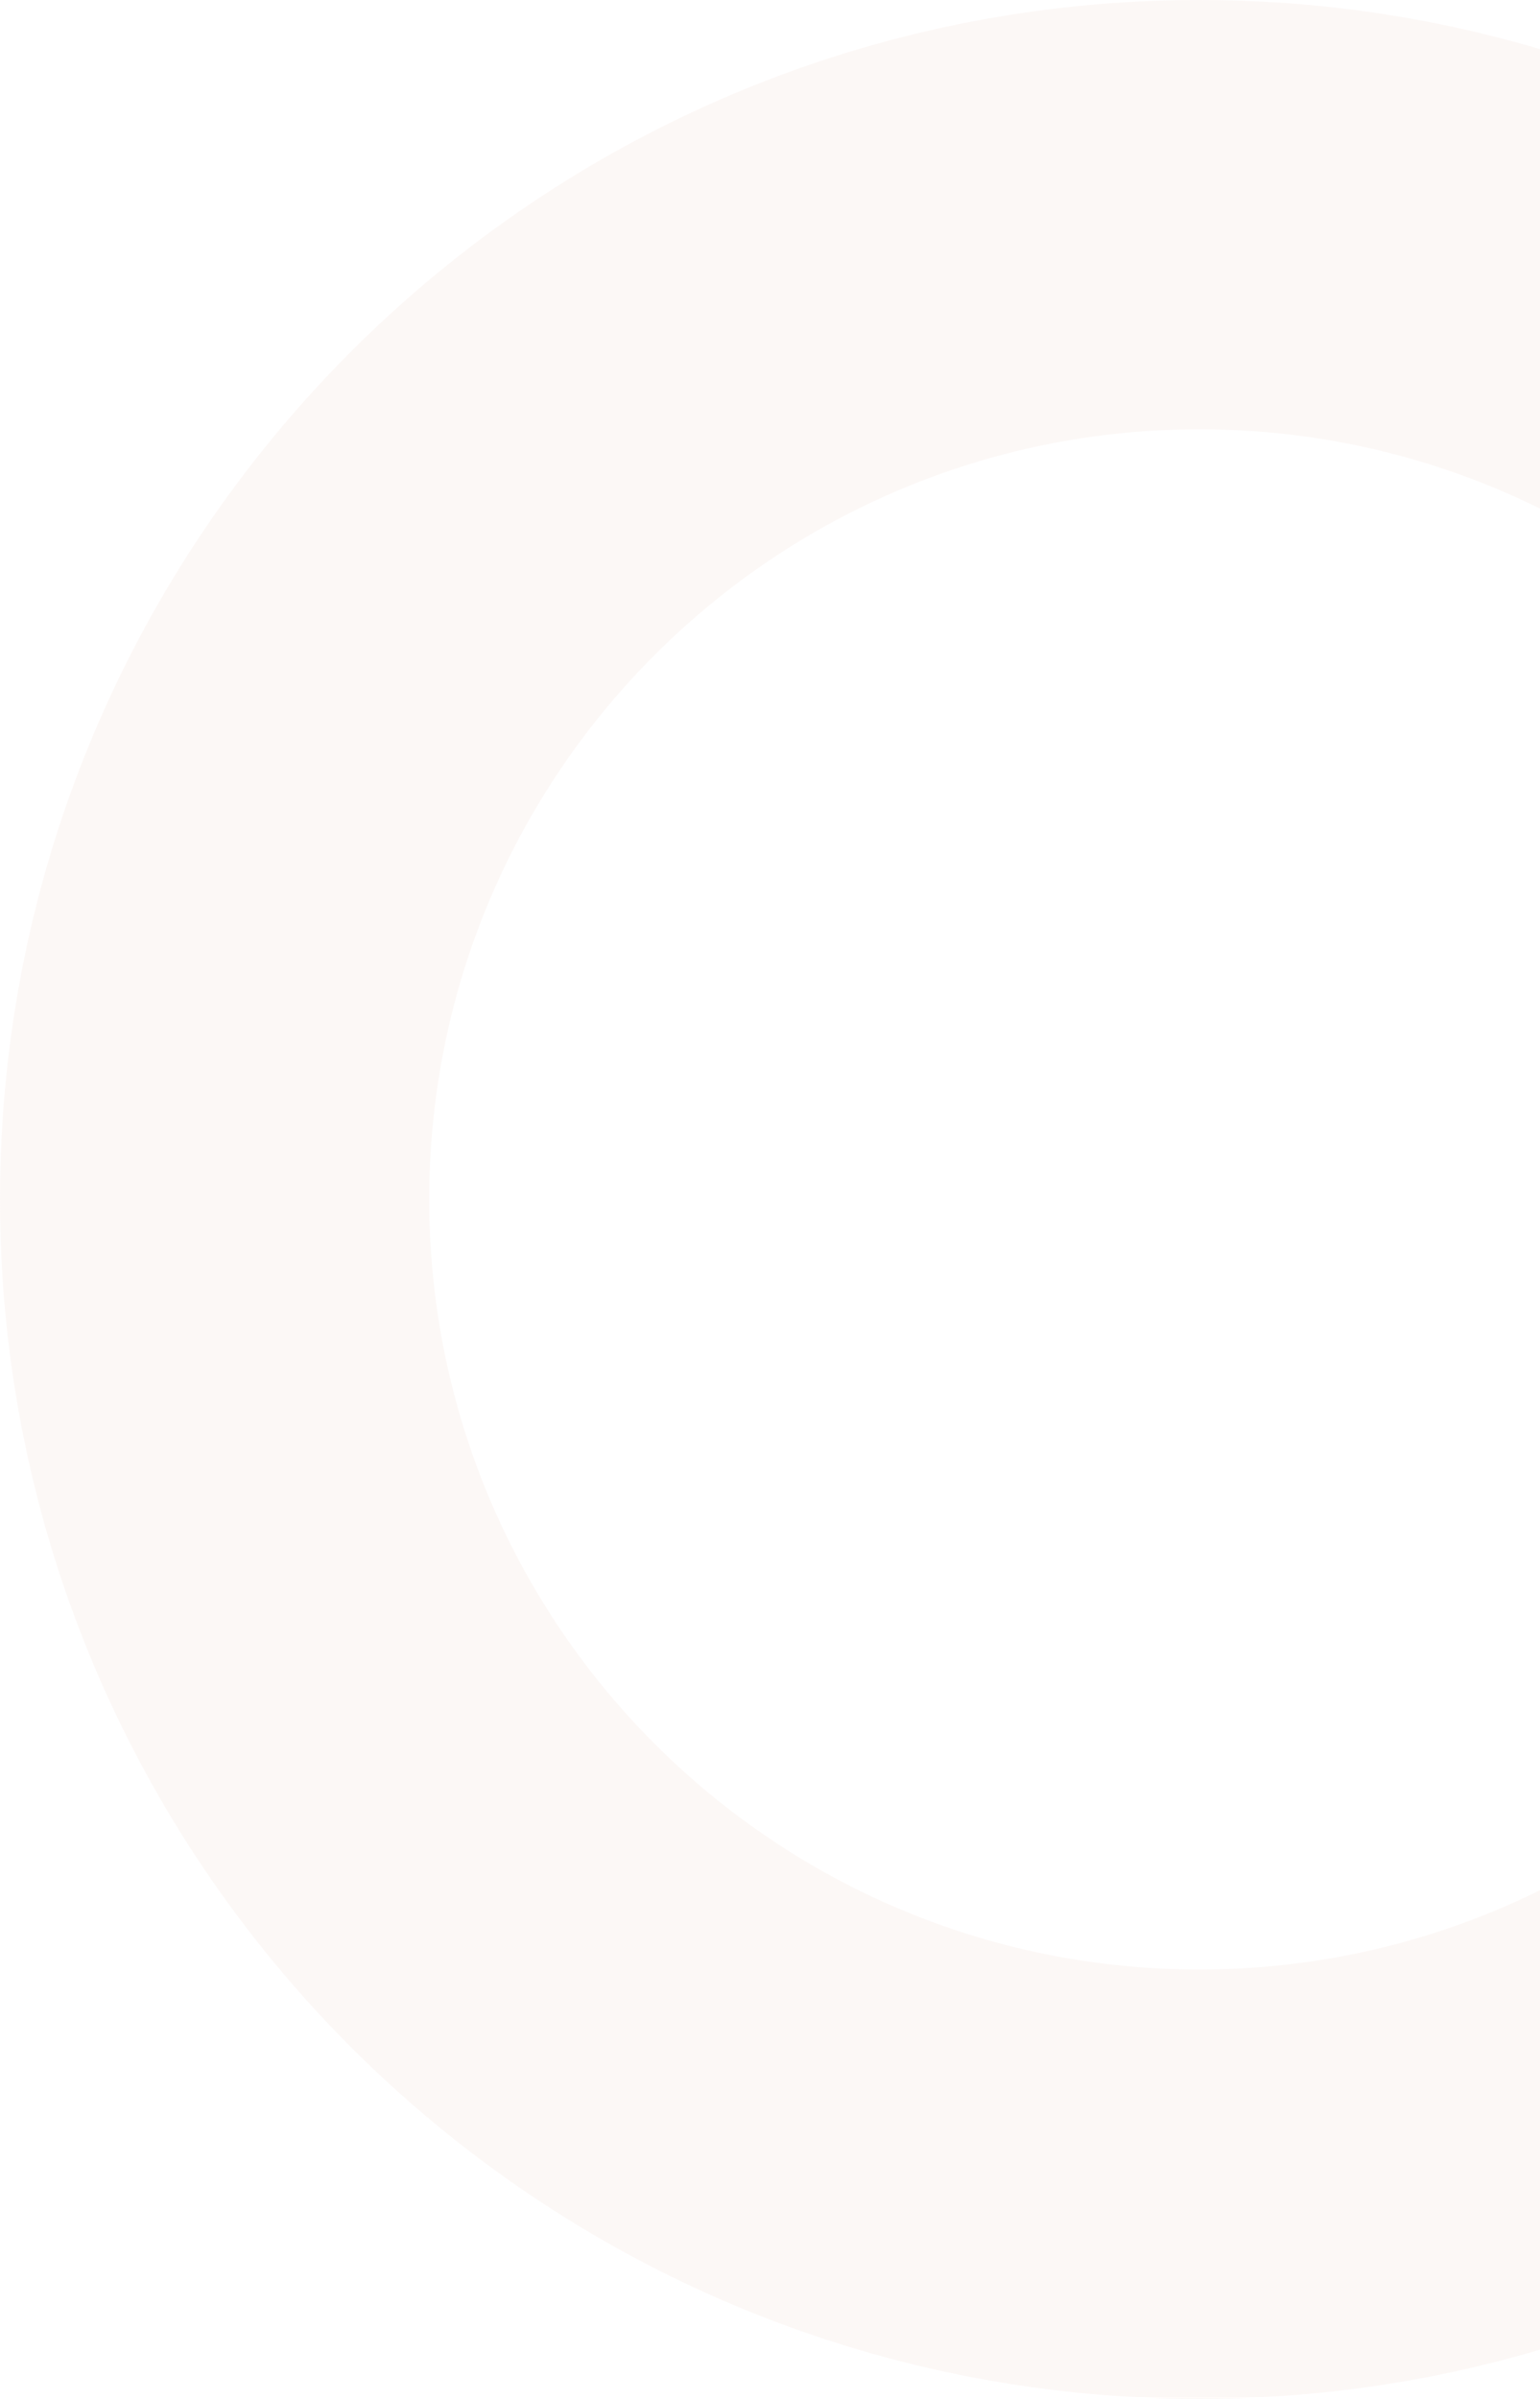 <svg xmlns="http://www.w3.org/2000/svg" xmlns:xlink="http://www.w3.org/1999/xlink" width="348px" height="542px" viewBox="0 0 348 542"><title>BB8DECB4-D05D-4678-808E-0FE0F22091C2</title><g id="UI" stroke="none" stroke-width="1" fill="none" fill-rule="evenodd" opacity="0.141"><g id="Homepage-" transform="translate(-1092, -1090)" fill="#EDCDC2"><path d="M1363,1090 C1512.669,1090 1634,1211.331 1634,1361 C1634,1510.669 1512.669,1632 1363,1632 C1213.331,1632 1092,1510.669 1092,1361 C1092,1211.331 1213.331,1090 1363,1090 Z M1363,1187 C1266.902,1187 1189,1264.902 1189,1361 C1189,1457.098 1266.902,1535 1363,1535 C1459.098,1535 1537,1457.098 1537,1361 C1537,1264.902 1459.098,1187 1363,1187 Z" id="Combined-Shape"></path></g></g></svg>